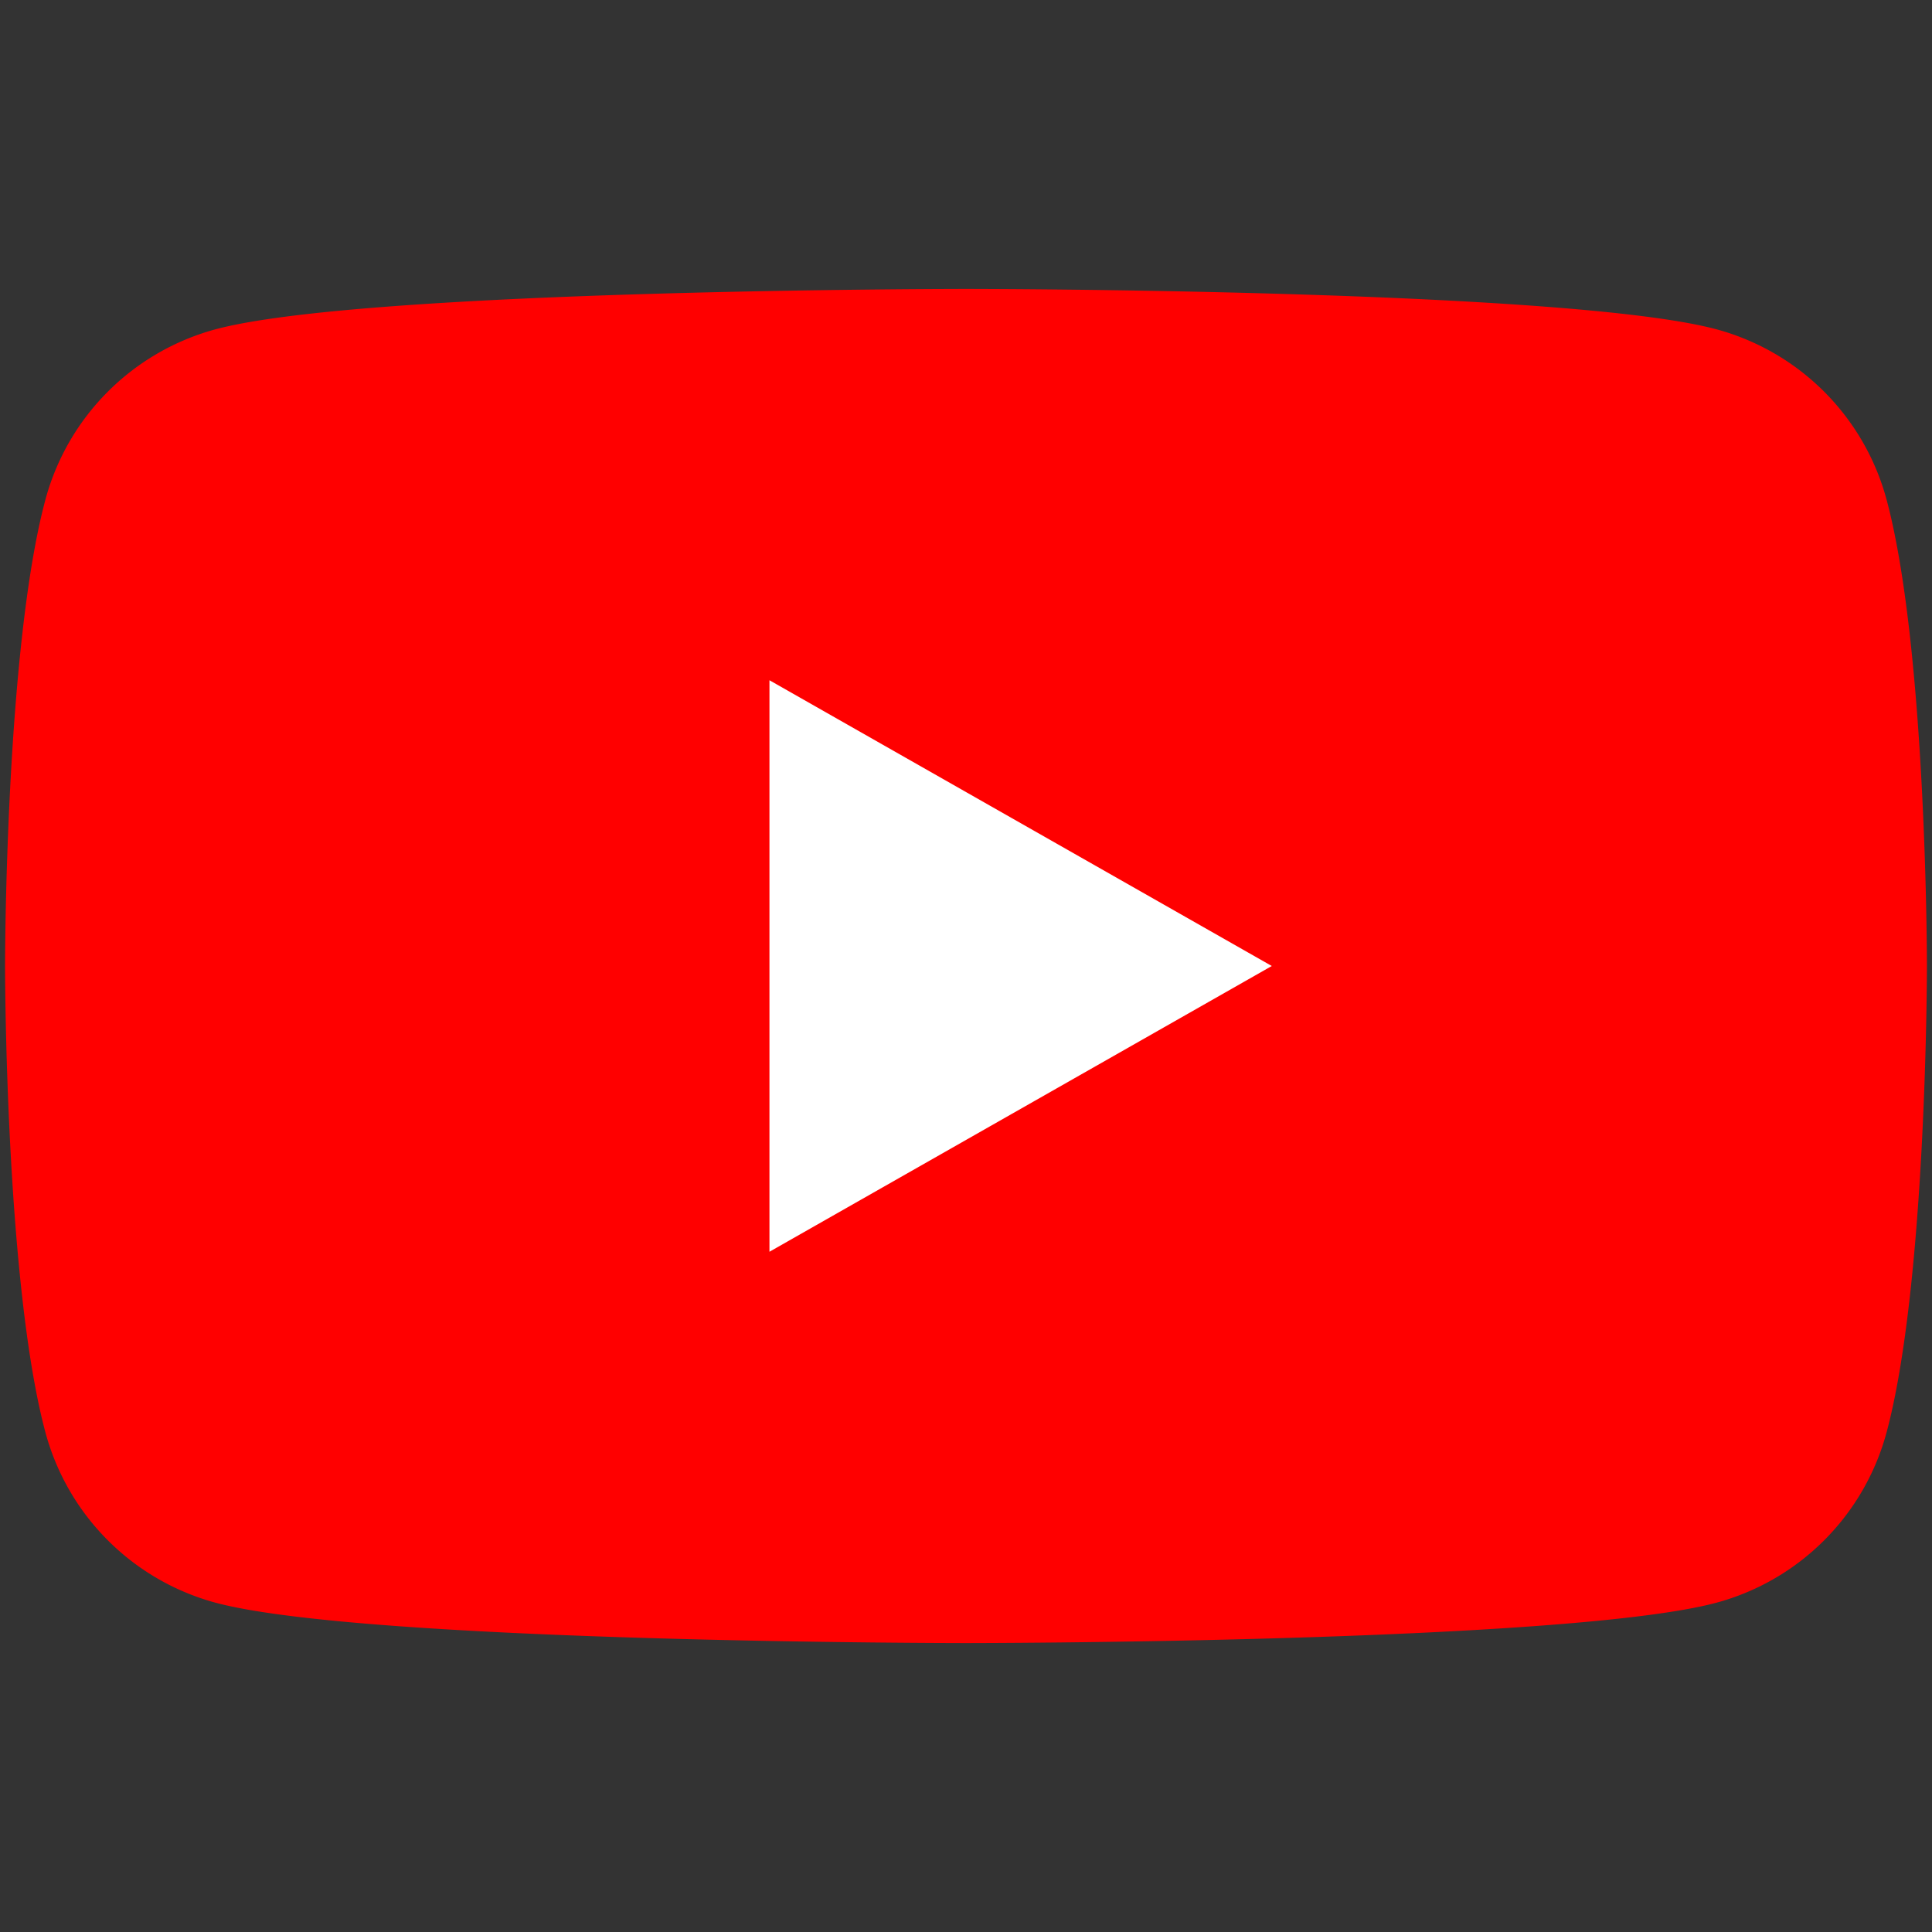 <svg data-name="Layer 1" xmlns="http://www.w3.org/2000/svg" viewBox="0 0 382 382"><rect x="0" y="0" width="382" height="382" fill="#333333" stroke="none"/><path d="M373.06 98.94a47.76 47.76 0 00-33.6-33.81c-29.63-8-148.46-8-148.46-8s-118.83 0-148.46 8a47.76 47.76 0 00-33.6 33.81C1 128.77 1 191 1 191s0 62.23 7.94 92.06a47.76 47.76 0 0033.6 33.81c29.63 8 148.46 8 148.46 8s118.83 0 148.46-8a47.76 47.76 0 0033.6-33.81C381 253.23 381 191 381 191s0-62.23-7.94-92.06z" fill="red"/><path fill="#fff" d="M152.14 247.5l99.32-56.5-99.32-56.5v113z"/></svg>